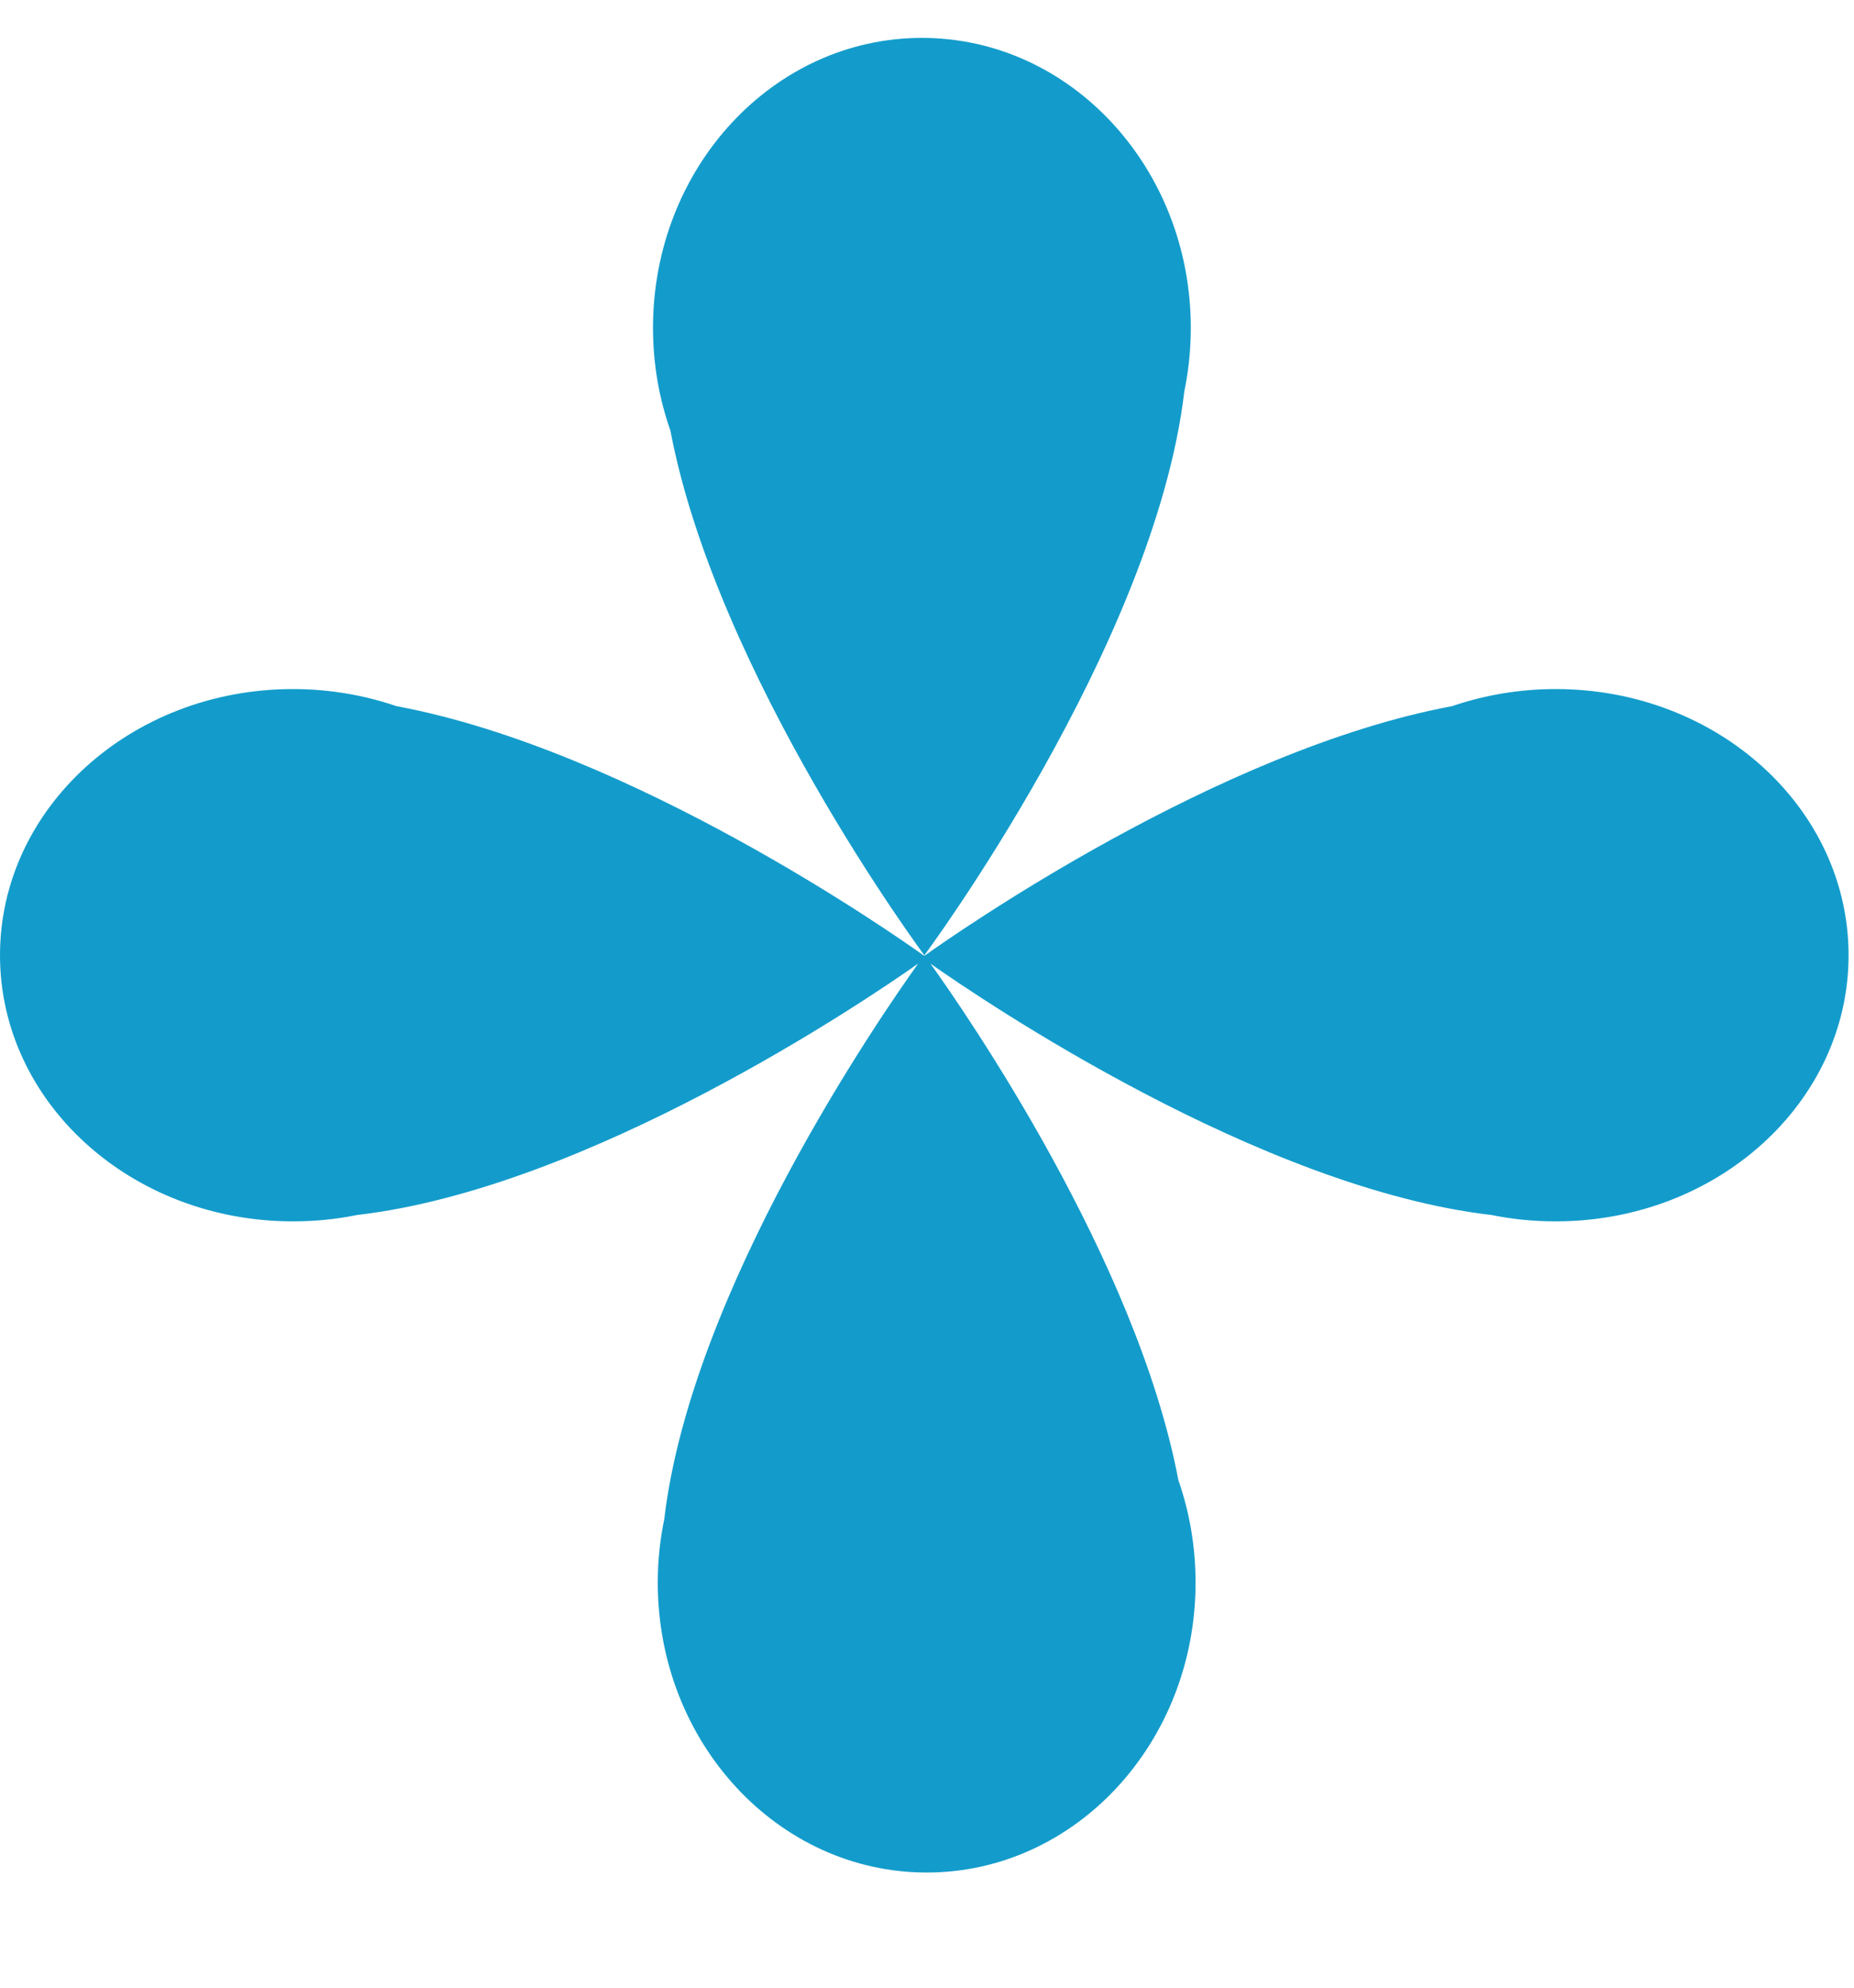 <svg width="14" height="15" viewBox="0 0 14 15" fill="none" xmlns="http://www.w3.org/2000/svg">
<path fill-rule="evenodd" clip-rule="evenodd" d="M5.062 3.248C5.414 5.103 6.98 7.209 6.98 7.209C6.98 7.209 8.717 4.872 8.943 2.954C8.975 2.799 8.992 2.639 8.992 2.474C8.992 1.266 8.083 0.286 6.962 0.286C5.84 0.286 4.931 1.266 4.931 2.474C4.931 2.747 4.977 3.007 5.062 3.248ZM6.977 7.212C6.755 7.053 4.762 5.658 2.994 5.329C2.751 5.246 2.487 5.2 2.212 5.2C0.99 5.2 0 6.099 0 7.209C0 8.318 0.99 9.217 2.212 9.217C2.378 9.217 2.54 9.201 2.696 9.169C4.447 8.967 6.543 7.547 6.933 7.272C6.656 7.659 5.22 9.732 5.016 11.464C4.984 11.618 4.967 11.778 4.967 11.943C4.967 13.152 5.876 14.131 6.998 14.131C8.119 14.131 9.028 13.152 9.028 11.943C9.028 11.671 8.982 11.41 8.898 11.169C8.582 9.504 7.288 7.637 7.026 7.272C7.417 7.547 9.512 8.967 11.263 9.169C11.419 9.201 11.581 9.217 11.748 9.217C12.969 9.217 13.959 8.318 13.959 7.209C13.959 6.099 12.969 5.2 11.748 5.2C11.472 5.2 11.208 5.246 10.965 5.329C9.197 5.658 7.205 7.053 6.982 7.212C6.98 7.21 6.98 7.209 6.98 7.209C6.98 7.209 6.979 7.21 6.977 7.212Z" fill="#139CCB"/>
</svg>
